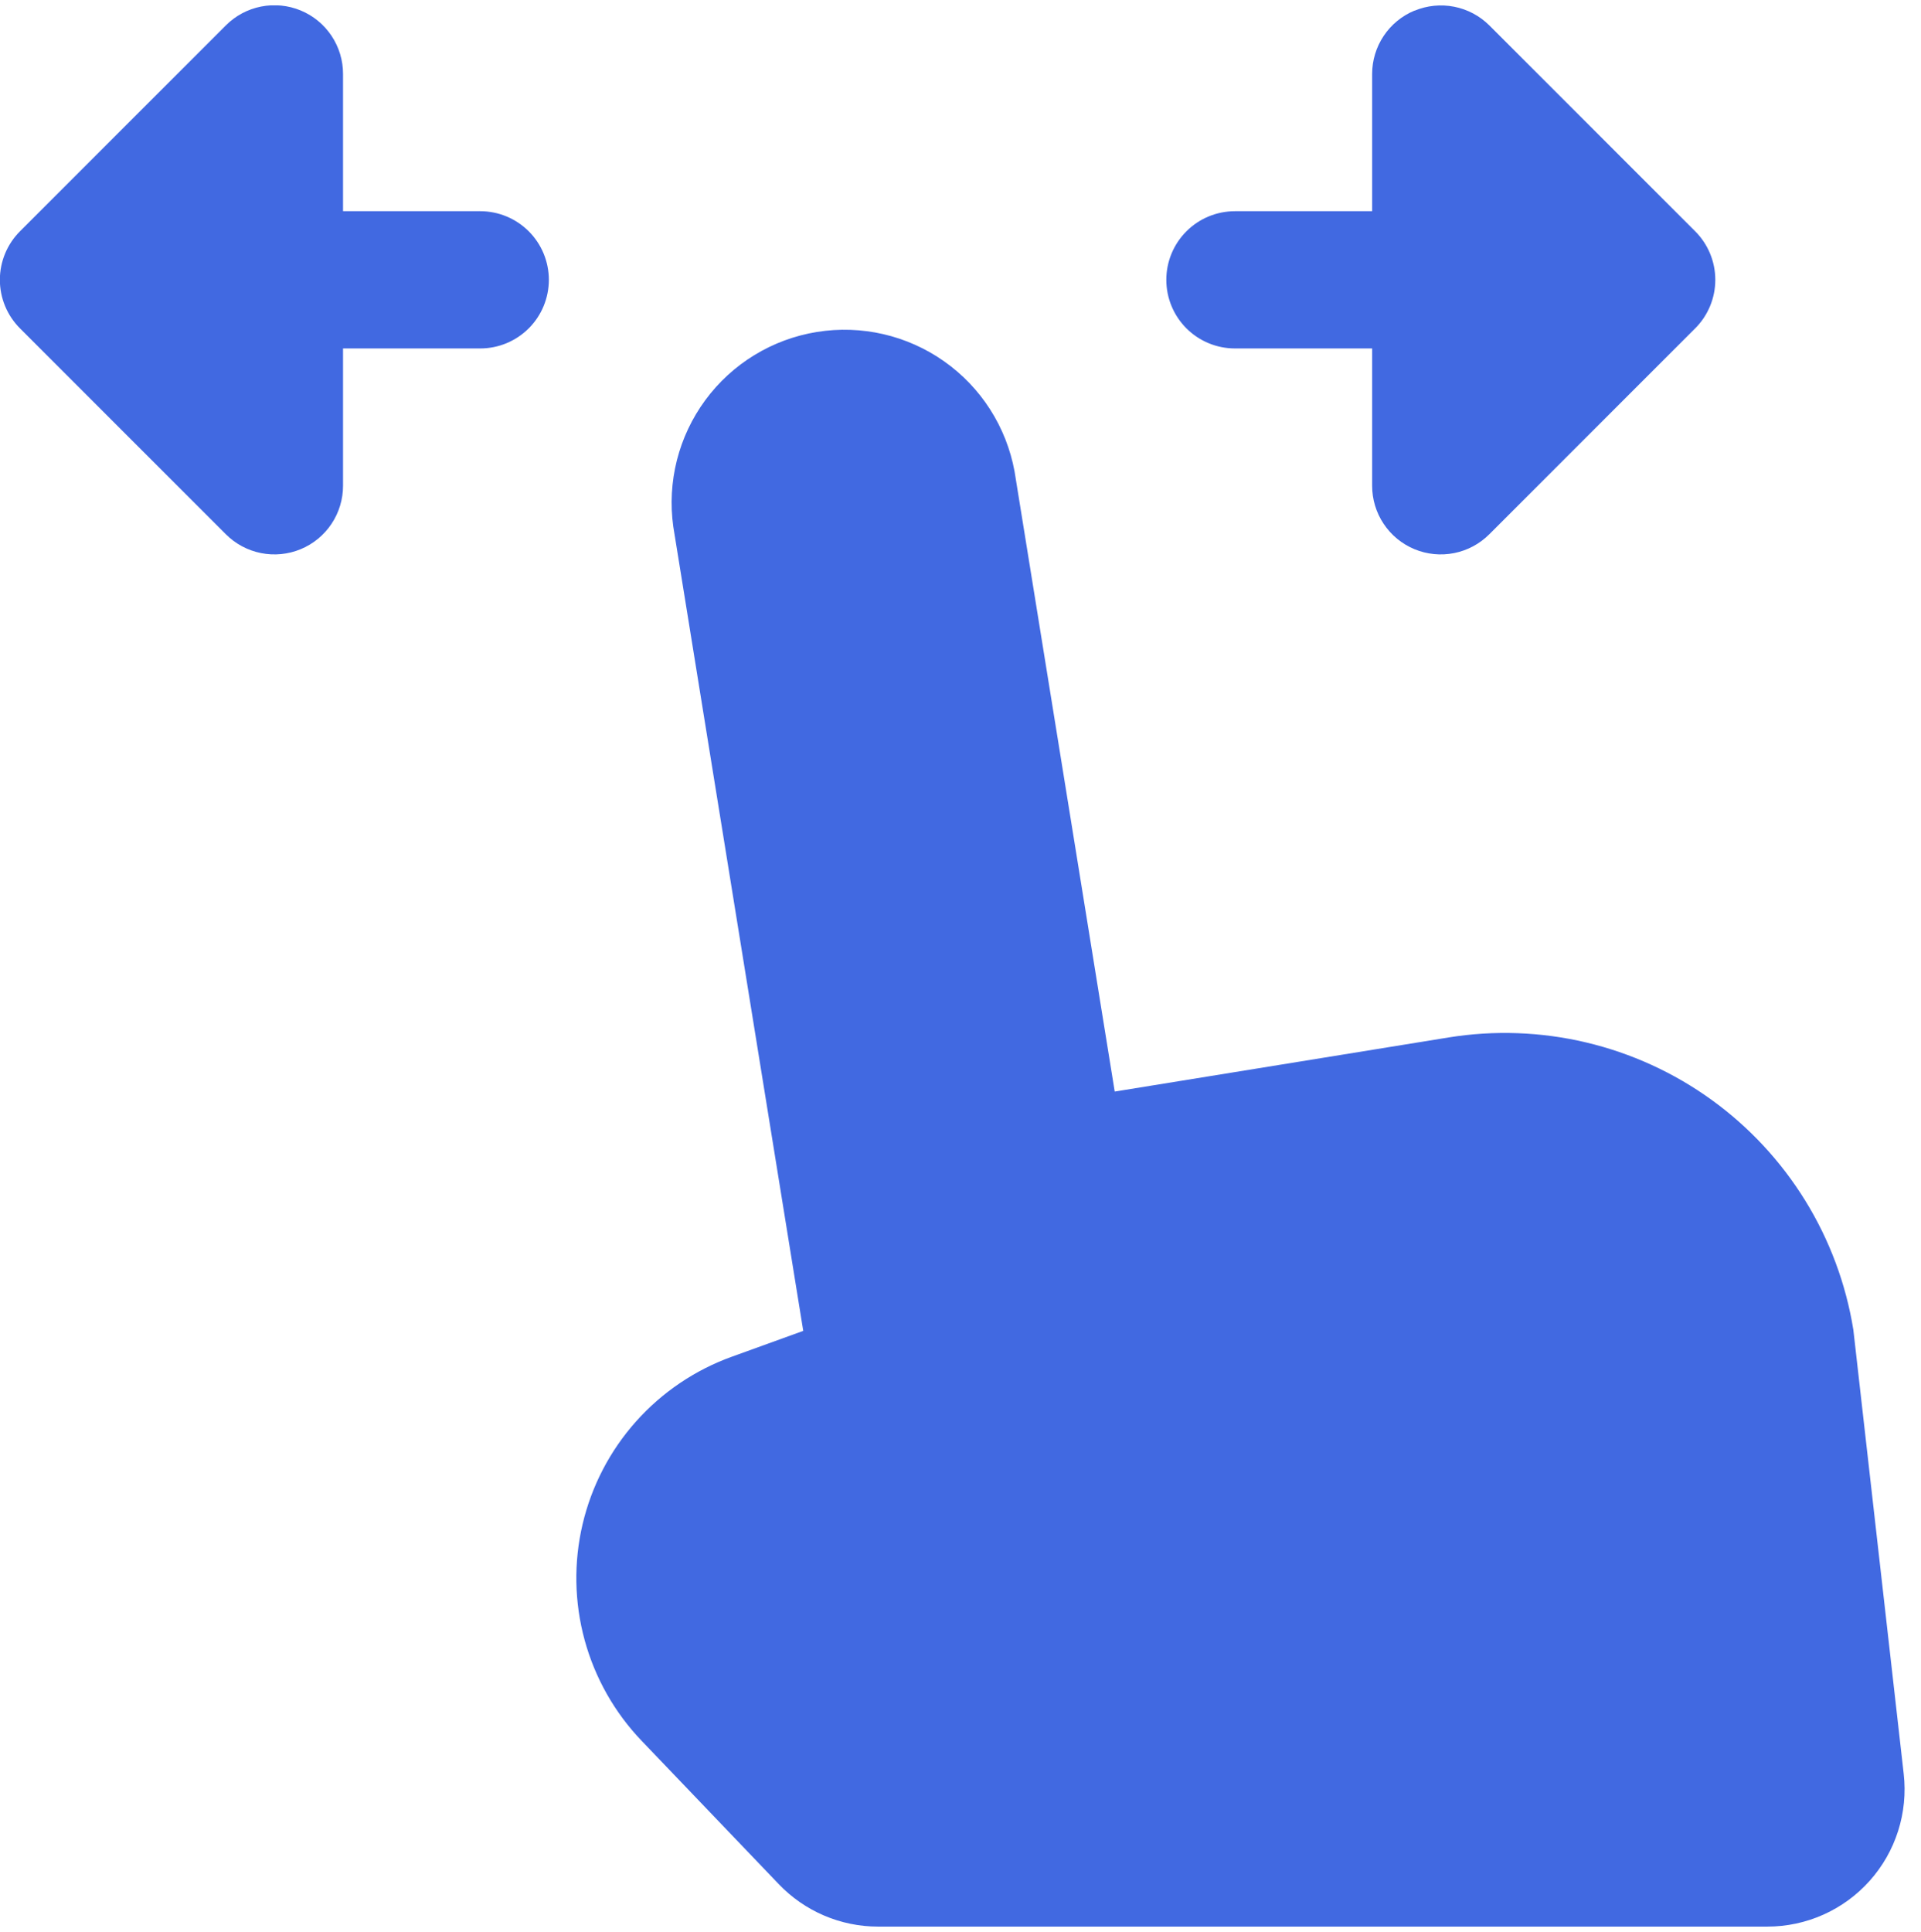 <?xml version="1.0" encoding="UTF-8"?> <svg xmlns="http://www.w3.org/2000/svg" width="179" height="180" viewBox="0 0 179 180" fill="none"><g clip-path="url(#clip0_3713_357)"><path fill-rule="evenodd" clip-rule="evenodd" d="M31.964 6.893C31.966 5.627 31.593 4.388 30.89 3.335C30.188 2.282 29.189 1.46 28.019 0.976C26.85 0.491 25.562 0.364 24.321 0.612C23.079 0.859 21.939 1.47 21.045 2.366L1.866 21.545C1.271 22.139 0.799 22.844 0.476 23.621C0.154 24.398 -0.012 25.23 -0.012 26.071C-0.012 26.912 0.154 27.745 0.476 28.521C0.799 29.298 1.271 30.003 1.866 30.597L21.045 49.776C21.939 50.672 23.079 51.283 24.321 51.531C25.562 51.778 26.85 51.652 28.019 51.167C29.189 50.682 30.188 49.861 30.89 48.807C31.593 47.754 31.966 46.516 31.964 45.25V32.464H44.75C46.445 32.464 48.071 31.791 49.27 30.592C50.469 29.393 51.143 27.767 51.143 26.071C51.143 24.376 50.469 22.75 49.27 21.551C48.071 20.352 46.445 19.678 44.75 19.678H31.964V6.893ZM62.739 49.073L74.847 123.997L68.199 126.401C64.763 127.638 61.691 129.715 59.261 132.441C56.831 135.167 55.121 138.457 54.285 142.012C53.449 145.567 53.515 149.275 54.475 152.798C55.436 156.321 57.261 159.549 59.786 162.188L72.571 175.549C73.764 176.796 75.197 177.789 76.783 178.468C78.37 179.147 80.077 179.498 81.803 179.5H164.68C166.481 179.5 168.262 179.121 169.907 178.385C171.551 177.649 173.021 176.574 174.221 175.231C175.421 173.887 176.324 172.305 176.869 170.588C177.415 168.872 177.592 167.059 177.389 165.269L172.696 123.895C172.008 119.629 170.486 115.54 168.217 111.863C165.948 108.185 162.976 104.991 159.473 102.462C155.969 99.933 152.001 98.119 147.796 97.124C143.591 96.128 139.231 95.971 134.966 96.661L103.871 101.699L94.537 43.92C93.776 39.776 91.421 36.094 87.977 33.666C84.533 31.238 80.275 30.255 76.116 30.929C71.956 31.603 68.226 33.88 65.726 37.272C63.225 40.663 62.153 44.9 62.739 49.073ZM131.808 0.998C132.974 0.512 134.259 0.382 135.499 0.626C136.739 0.869 137.88 1.475 138.776 2.366L157.954 21.545C158.55 22.139 159.022 22.844 159.344 23.621C159.667 24.398 159.833 25.23 159.833 26.071C159.833 26.912 159.667 27.745 159.344 28.521C159.022 29.298 158.55 30.003 157.954 30.597L138.776 49.776C137.882 50.672 136.742 51.283 135.5 51.531C134.258 51.778 132.971 51.652 131.802 51.167C130.632 50.682 129.633 49.861 128.931 48.807C128.228 47.754 127.855 46.516 127.857 45.25V32.464H115.071C113.376 32.464 111.75 31.791 110.551 30.592C109.352 29.393 108.678 27.767 108.678 26.071C108.678 24.376 109.352 22.75 110.551 21.551C111.75 20.352 113.376 19.678 115.071 19.678H127.857V6.893C127.857 5.628 128.233 4.391 128.936 3.34C129.639 2.288 130.639 1.469 131.808 0.986V0.998Z" fill="#4169E1"></path></g><defs><clipPath id="clip0_3713_357"><rect width="179" height="179" fill="white" transform="translate(0 0.5)"></rect></clipPath></defs></svg> 